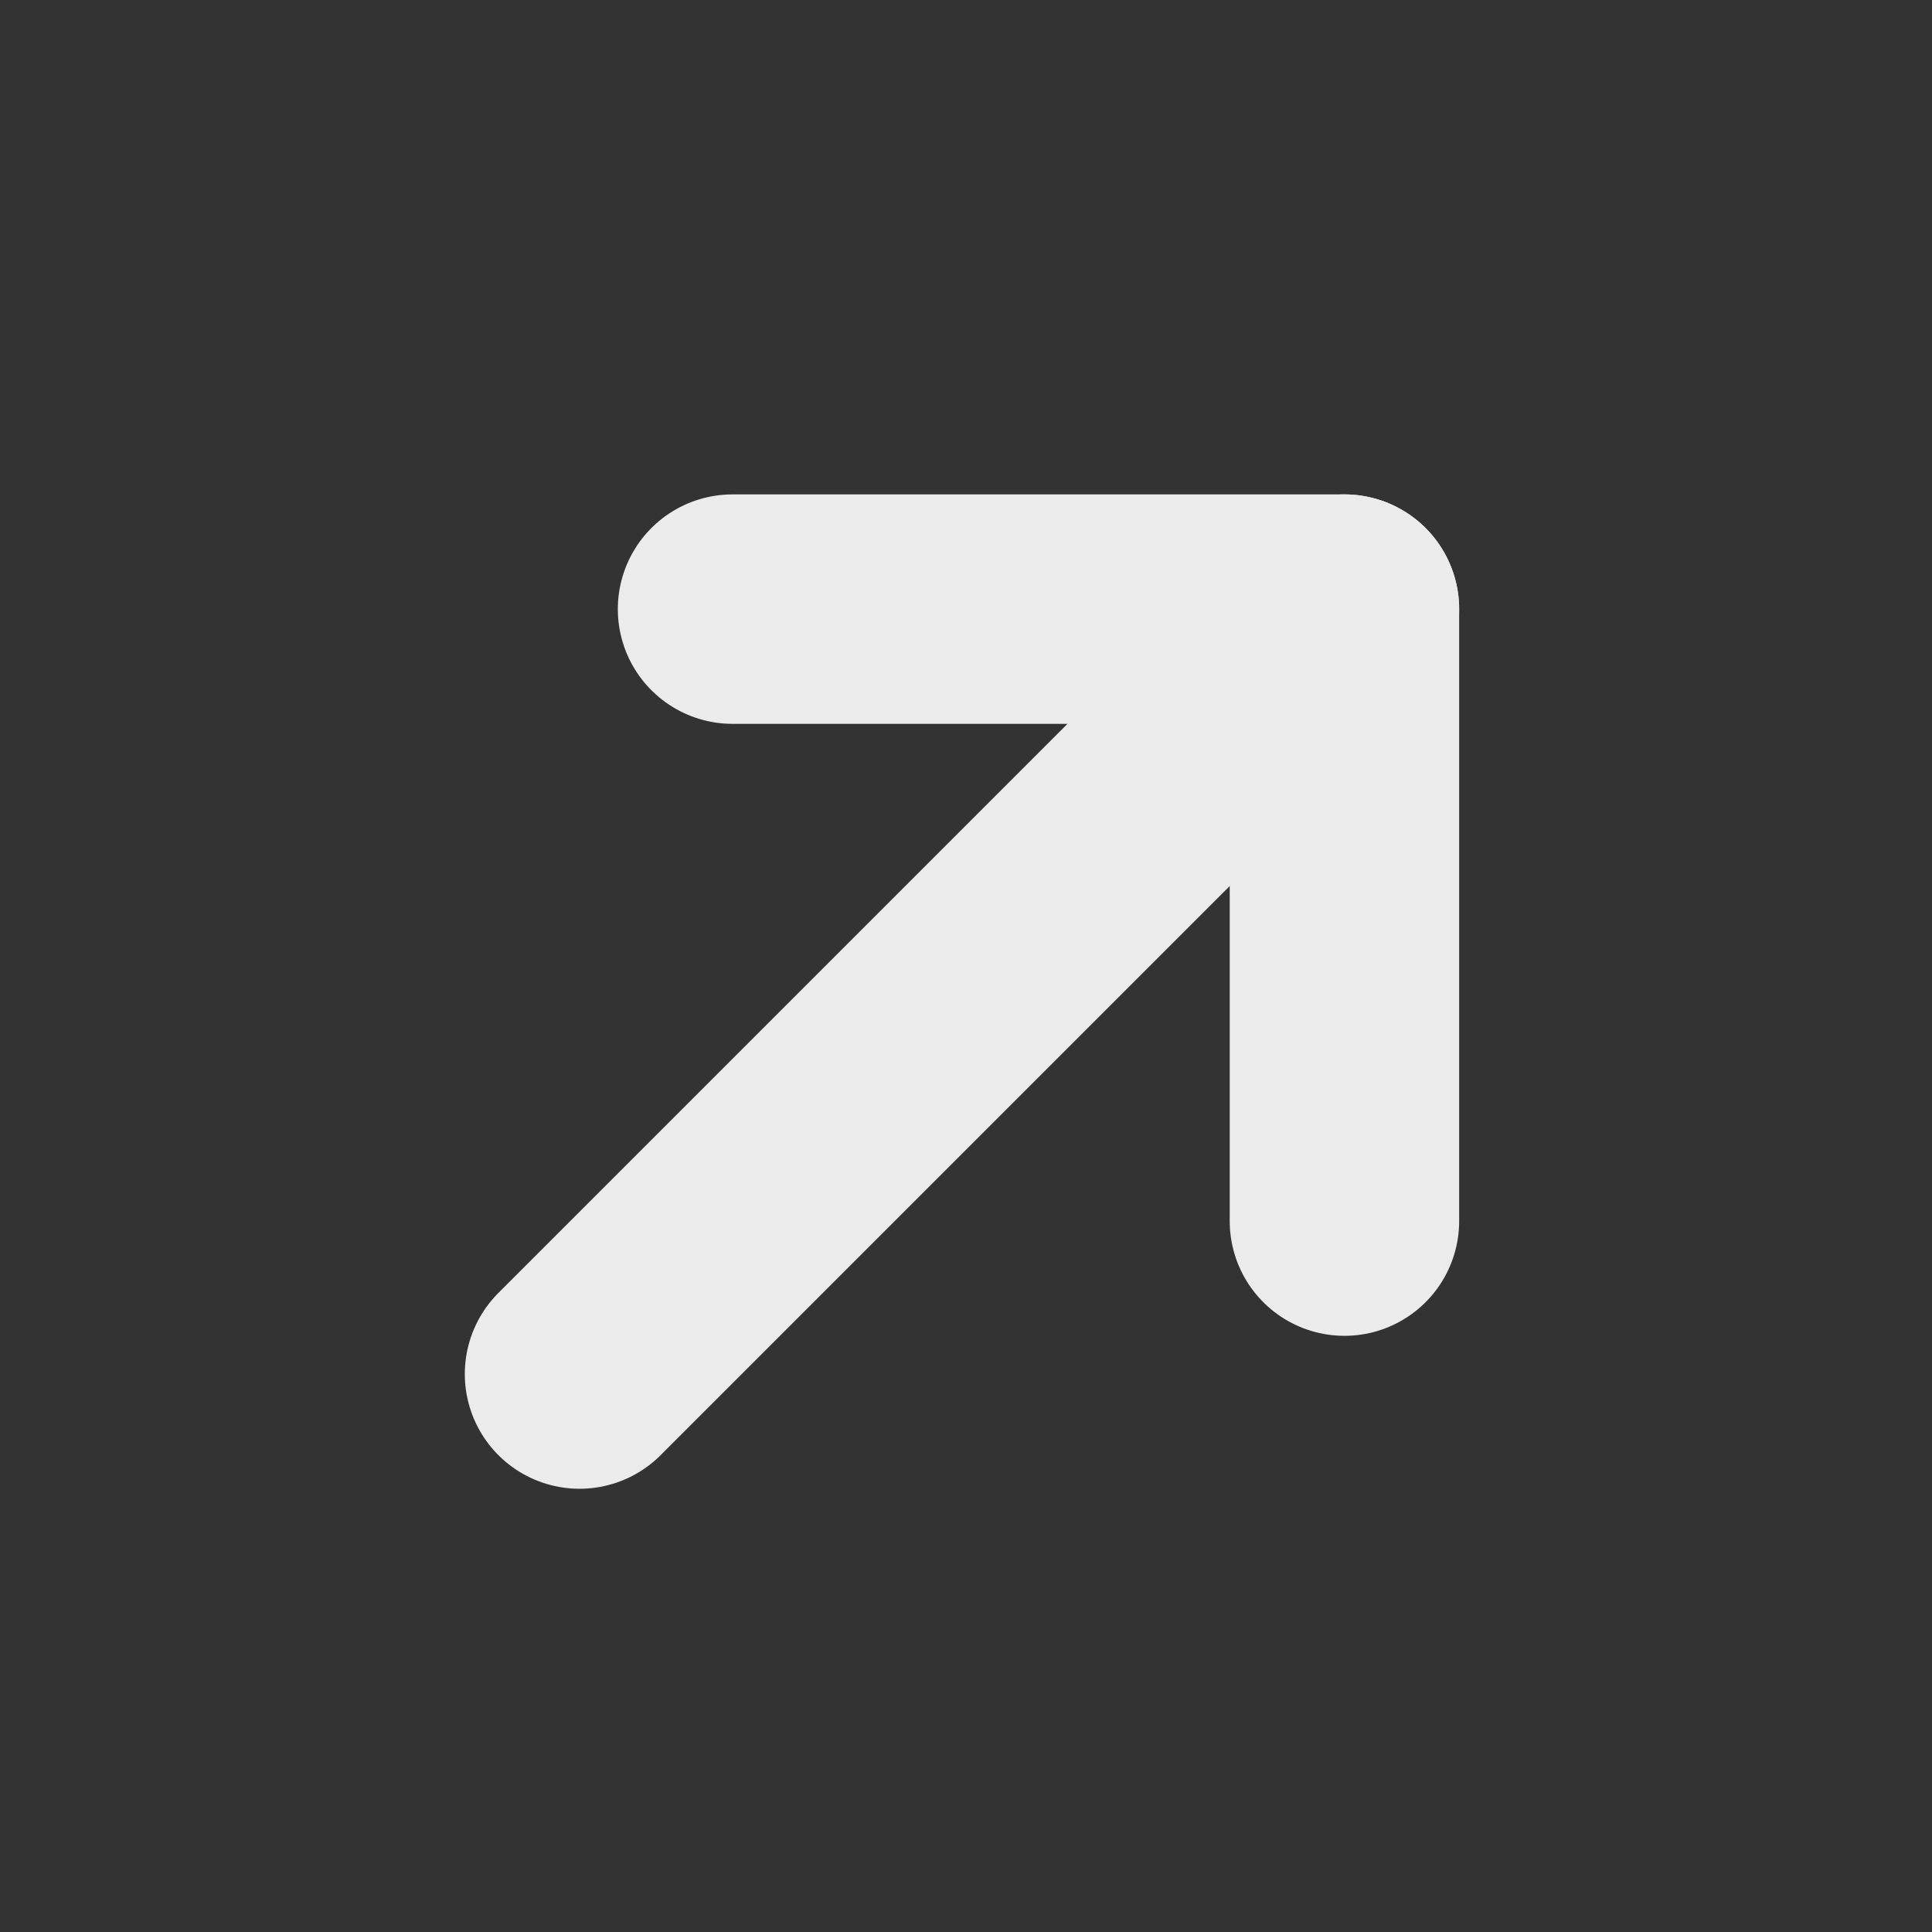 <svg width="25" height="25" viewBox="0 0 25 25" fill="none" xmlns="http://www.w3.org/2000/svg">
<rect x="0" y="0" width="25" height="25" fill="#333333" stroke="none"/>
<path d="M7.499 17.78L17.397 7.882" stroke="#EBEBEB" stroke-width="2.969" stroke-linecap="round" stroke-linejoin="round"/>
<path d="M9.479 7.882H17.397V15.801" stroke="#EBEBEB" stroke-width="2.969" stroke-linecap="round" stroke-linejoin="round"/>
</svg>
